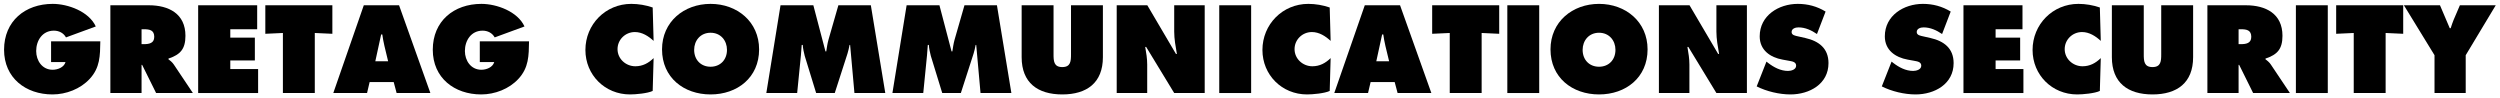 <?xml version="1.0" encoding="ISO-8859-1" standalone="yes"?>
<!DOCTYPE svg PUBLIC "-//W3C//DTD SVG 20010904//EN"
  "http://www.w3.org/TR/2001/REC-SVG-20010904/DTD/svg10.dtd">
<svg width="18.183cm" height="0.715cm" viewBox="209.836 1460.562 2577.086 101.352" version="1.0"
    xmlns="http://www.w3.org/2000/svg"
    xmlns:xlink="http://www.w3.org/1999/xlink">
<desc>
  Exported by the ArtWorks SVGExport module.
  Source document: SCSI::Develop.$.Develop.Web.!WebXpress.^.Input.cm.Pages.manuf.gretag.artwork.gretag_logo_1978
</desc>
<g transform="matrix(1 0 0 -1 0 3022.477)" stroke-miterlimit="16" fill-rule="evenodd" clip-rule="evenodd" stroke-linejoin="bevel" stroke-linecap="butt">
<g>
<path d="M262.312 1519.273 262.312 1497.914 277.195 1497.914 C275.633 1492.398 269.039 1490 263.875 1490 253.195 1490 246.953 1499.359 246.953 1509.312 246.953 1520.234 253.438 1530.312 265.195 1530.312 270.477 1530.312 275.156 1527.914 277.68 1523.359 L308.398 1534.633 C301.312 1550.117 279.719 1557.914 264 1557.914 235.555 1557.914 213.836 1540.156 213.836 1510.633 213.836 1481.594 236.156 1464.555 263.758 1464.555 277.797 1464.555 292.555 1470.195 302.156 1480.633 312.836 1492.156 312.836 1504.516 313.078 1519.273 L262.312 1519.273 Z" fill="#000000"/>
<path d="M323.438 1466 355.594 1466 355.594 1495.039 356.195 1495.039 370.594 1466 408.516 1466 388.836 1495.398 C387.039 1498.039 385 1499.477 383.312 1500.797 L383.312 1501.516 C395.555 1505.594 400.836 1511.359 400.836 1525.039 400.836 1547.836 383.555 1556.477 363.156 1556.477 L323.438 1556.477 323.438 1466 Z M355.594 1531.758 358.117 1531.758 C363.758 1531.758 368.68 1530.914 368.68 1523.953 368.68 1517.234 363.273 1516.398 357.875 1516.398 L355.594 1516.398 355.594 1531.758 Z" fill="#000000"/>
<path d="M413.953 1466 475.758 1466 475.758 1490.719 447.078 1490.719 447.078 1499.594 472.398 1499.594 472.398 1523.117 447.078 1523.117 447.078 1531.758 474.797 1531.758 474.797 1556.477 413.953 1556.477 413.953 1466 Z" fill="#000000"/>
<path d="M483.195 1527.078 501.312 1527.914 501.312 1466 534.195 1466 534.195 1527.914 552.312 1527.078 552.312 1556.477 483.195 1556.477 483.195 1527.078 Z" fill="#000000"/>
<path d="M590.719 1477.273 615.555 1477.273 618.555 1466 653.359 1466 621.078 1556.477 584.719 1556.477 553.273 1466 588.078 1466 590.719 1477.273 Z M596.594 1498.758 602.594 1526.359 603.797 1526.359 C604.398 1522.516 605 1518.555 605.953 1514.719 L609.797 1498.758 596.594 1498.758 Z" fill="#000000"/>
<path d="M704.312 1519.273 704.312 1497.914 719.195 1497.914 C717.633 1492.398 711.039 1490 705.875 1490 695.195 1490 688.953 1499.359 688.953 1509.312 688.953 1520.234 695.438 1530.312 707.195 1530.312 712.477 1530.312 717.156 1527.914 719.68 1523.359 L750.398 1534.633 C743.312 1550.117 721.719 1557.914 706 1557.914 677.555 1557.914 655.836 1540.156 655.836 1510.633 655.836 1481.594 678.156 1464.555 705.758 1464.555 719.797 1464.555 734.555 1470.195 744.156 1480.633 754.836 1492.156 754.836 1504.516 755.078 1519.273 L704.312 1519.273 Z" fill="#000000"/>
<path d="M882.555 1554.195 C875.594 1556.594 867.914 1557.914 860.477 1557.914 833.953 1557.914 813.195 1536.797 813.195 1510.398 813.195 1484.594 833.359 1464.555 859.156 1464.555 865.039 1464.555 877.273 1465.633 882.555 1468.156 L883.516 1502 C878.234 1496.836 872.234 1493.594 864.68 1493.594 854.836 1493.594 846.312 1501.273 846.312 1511.234 846.312 1521.078 854.359 1528.875 864.195 1528.875 871.633 1528.875 878.234 1524.68 883.516 1519.758 L882.555 1554.195 Z" fill="#000000"/>
<path d="M942.234 1557.914 C914.758 1557.914 892.195 1539.438 892.195 1511 892.195 1481.953 914.633 1464.555 942.234 1464.555 969.836 1464.555 992.273 1481.953 992.273 1511 992.273 1539.438 969.719 1557.914 942.234 1557.914 Z M942.234 1528.156 C952.68 1528.156 959.156 1520.117 959.156 1510.516 959.156 1500.195 952.195 1493.117 942.234 1493.117 932.273 1493.117 925.312 1500.195 925.312 1510.516 925.312 1520.117 931.797 1528.156 942.234 1528.156 Z" fill="#000000"/>
<path d="M999.719 1466 1031.516 1466 1035.359 1504.633 C1035.719 1508.234 1035.953 1511.953 1036.195 1515.555 L1037.273 1515.555 C1037.516 1511.719 1038.359 1508.117 1039.312 1504.273 L1051.078 1466 1070.273 1466 1083.359 1506.555 C1084.312 1509.438 1084.914 1512.555 1085.516 1515.555 L1086.117 1515.555 1090.555 1466 1122.359 1466 1107.477 1556.477 1074 1556.477 1063.797 1520.953 C1062.719 1517.117 1062.117 1512.914 1061.516 1508.953 L1060.68 1508.953 1048.195 1556.477 1014.359 1556.477 999.719 1466 Z" fill="#000000"/>
<path d="M1129.719 1466 1161.516 1466 1165.359 1504.633 C1165.719 1508.234 1165.953 1511.953 1166.195 1515.555 L1167.273 1515.555 C1167.516 1511.719 1168.359 1508.117 1169.312 1504.273 L1181.078 1466 1200.273 1466 1213.359 1506.555 C1214.312 1509.438 1214.914 1512.555 1215.516 1515.555 L1216.117 1515.555 1220.555 1466 1252.359 1466 1237.477 1556.477 1204 1556.477 1193.797 1520.953 C1192.719 1517.117 1192.117 1512.914 1191.516 1508.953 L1190.68 1508.953 1178.195 1556.477 1144.359 1556.477 1129.719 1466 Z" fill="#000000"/>
<path d="M1313.836 1556.477 1313.836 1506.078 C1313.836 1499 1313.594 1492.758 1304.836 1492.758 1296.078 1492.758 1295.836 1499 1295.836 1506.078 L1295.836 1556.477 1262.953 1556.477 1262.953 1502.953 C1262.953 1476.555 1279.516 1464.555 1304.836 1464.555 1330.156 1464.555 1346.719 1476.555 1346.719 1502.953 L1346.719 1556.477 1313.836 1556.477 Z" fill="#000000"/>
<path d="M1360.953 1466 1392.398 1466 1392.398 1495.398 C1392.398 1501.398 1391.438 1507.273 1390.359 1513.516 L1391.312 1513.516 1420.234 1466 1451.68 1466 1451.68 1556.477 1420.234 1556.477 1420.234 1529.359 C1420.234 1521.68 1421.68 1513.875 1423 1506.312 L1422.039 1506.312 1392.516 1556.477 1360.953 1556.477 1360.953 1466 Z" fill="#000000"/>
<path d="M1466.68 1466 1499.555 1466 1499.555 1556.477 1466.68 1556.477 1466.68 1466 Z" fill="#000000"/>
<path d="M1580.555 1554.195 C1573.594 1556.594 1565.914 1557.914 1558.477 1557.914 1531.953 1557.914 1511.195 1536.797 1511.195 1510.398 1511.195 1484.594 1531.359 1464.555 1557.156 1464.555 1563.039 1464.555 1575.273 1465.633 1580.555 1468.156 L1581.516 1502 C1576.234 1496.836 1570.234 1493.594 1562.68 1493.594 1552.836 1493.594 1544.312 1501.273 1544.312 1511.234 1544.312 1521.078 1552.359 1528.875 1562.195 1528.875 1569.633 1528.875 1576.234 1524.68 1581.516 1519.758 L1580.555 1554.195 Z" fill="#000000"/>
<path d="M1622.719 1477.273 1647.555 1477.273 1650.555 1466 1685.359 1466 1653.078 1556.477 1616.719 1556.477 1585.273 1466 1620.078 1466 1622.719 1477.273 Z M1628.594 1498.758 1634.594 1526.359 1635.797 1526.359 C1636.398 1522.516 1637 1518.555 1637.953 1514.719 L1641.797 1498.758 1628.594 1498.758 Z" fill="#000000"/>
<path d="M1686.195 1527.078 1704.312 1527.914 1704.312 1466 1737.195 1466 1737.195 1527.914 1755.312 1527.078 1755.312 1556.477 1686.195 1556.477 1686.195 1527.078 Z" fill="#000000"/>
<path d="M1763.68 1466 1796.555 1466 1796.555 1556.477 1763.68 1556.477 1763.68 1466 Z" fill="#000000"/>
<path d="M1858.234 1557.914 C1830.758 1557.914 1808.195 1539.438 1808.195 1511 1808.195 1481.953 1830.633 1464.555 1858.234 1464.555 1885.836 1464.555 1908.273 1481.953 1908.273 1511 1908.273 1539.438 1885.719 1557.914 1858.234 1557.914 Z M1858.234 1528.156 C1868.68 1528.156 1875.156 1520.117 1875.156 1510.516 1875.156 1500.195 1868.195 1493.117 1858.234 1493.117 1848.273 1493.117 1841.312 1500.195 1841.312 1510.516 1841.312 1520.117 1847.797 1528.156 1858.234 1528.156 Z" fill="#000000"/>
<path d="M1919.953 1466 1951.398 1466 1951.398 1495.398 C1951.398 1501.398 1950.438 1507.273 1949.359 1513.516 L1950.312 1513.516 1979.234 1466 2010.68 1466 2010.68 1556.477 1979.234 1556.477 1979.234 1529.359 C1979.234 1521.68 1980.68 1513.875 1982 1506.312 L1981.039 1506.312 1951.516 1556.477 1919.953 1556.477 1919.953 1466 Z" fill="#000000"/>
<path d="M2020.758 1472.836 C2030.953 1467.68 2044.156 1464.555 2055.555 1464.555 2075.117 1464.555 2094.797 1475.234 2094.797 1496.836 2094.797 1512.195 2084.719 1519.633 2070.797 1522.758 L2063.359 1524.438 C2060.836 1525.039 2056.758 1525.516 2056.758 1528.875 2056.758 1532.594 2060.953 1533.68 2063.836 1533.68 2070.914 1533.68 2077.273 1530.68 2082.914 1526.836 L2091.797 1550 C2082.914 1555.398 2073.438 1557.914 2063.117 1557.914 2043.438 1557.914 2023.875 1545.914 2023.875 1524.438 2023.875 1510.273 2034.68 1502.719 2047.516 1500.438 L2054.117 1499.234 C2057.117 1498.633 2061.438 1498.273 2061.438 1494.195 2061.438 1490.117 2056.273 1488.797 2053.039 1488.797 2045.477 1488.797 2038.398 1492.516 2032.516 1497.078 L2030.836 1498.398 2020.758 1472.836 Z" fill="#000000"/>
<path d="M2149.758 1472.836 C2159.953 1467.68 2173.156 1464.555 2184.555 1464.555 2204.117 1464.555 2223.797 1475.234 2223.797 1496.836 2223.797 1512.195 2213.719 1519.633 2199.797 1522.758 L2192.359 1524.438 C2189.836 1525.039 2185.758 1525.516 2185.758 1528.875 2185.758 1532.594 2189.953 1533.68 2192.836 1533.68 2199.914 1533.68 2206.273 1530.68 2211.914 1526.836 L2220.797 1550 C2211.914 1555.398 2202.438 1557.914 2192.117 1557.914 2172.438 1557.914 2152.875 1545.914 2152.875 1524.438 2152.875 1510.273 2163.68 1502.719 2176.516 1500.438 L2183.117 1499.234 C2186.117 1498.633 2190.438 1498.273 2190.438 1494.195 2190.438 1490.117 2185.273 1488.797 2182.039 1488.797 2174.477 1488.797 2167.398 1492.516 2161.516 1497.078 L2159.836 1498.398 2149.758 1472.836 Z" fill="#000000"/>
<path d="M2233.953 1466 2295.758 1466 2295.758 1490.719 2267.078 1490.719 2267.078 1499.594 2292.398 1499.594 2292.398 1523.117 2267.078 1523.117 2267.078 1531.758 2294.797 1531.758 2294.797 1556.477 2233.953 1556.477 2233.953 1466 Z" fill="#000000"/>
<path d="M2374.555 1554.195 C2367.594 1556.594 2359.914 1557.914 2352.477 1557.914 2325.953 1557.914 2305.195 1536.797 2305.195 1510.398 2305.195 1484.594 2325.359 1464.555 2351.156 1464.555 2357.039 1464.555 2369.273 1465.633 2374.555 1468.156 L2375.516 1502 C2370.234 1496.836 2364.234 1493.594 2356.68 1493.594 2346.836 1493.594 2338.312 1501.273 2338.312 1511.234 2338.312 1521.078 2346.359 1528.875 2356.195 1528.875 2363.633 1528.875 2370.234 1524.68 2375.516 1519.758 L2374.555 1554.195 Z" fill="#000000"/>
<path d="M2437.836 1556.477 2437.836 1506.078 C2437.836 1499 2437.594 1492.758 2428.836 1492.758 2420.078 1492.758 2419.836 1499 2419.836 1506.078 L2419.836 1556.477 2386.953 1556.477 2386.953 1502.953 C2386.953 1476.555 2403.516 1464.555 2428.836 1464.555 2454.156 1464.555 2470.719 1476.555 2470.719 1502.953 L2470.719 1556.477 2437.836 1556.477 Z" fill="#000000"/>
<path d="M2485.438 1466 2517.594 1466 2517.594 1495.039 2518.195 1495.039 2532.594 1466 2570.516 1466 2550.836 1495.398 C2549.039 1498.039 2547 1499.477 2545.312 1500.797 L2545.312 1501.516 C2557.555 1505.594 2562.836 1511.359 2562.836 1525.039 2562.836 1547.836 2545.555 1556.477 2525.156 1556.477 L2485.438 1556.477 2485.438 1466 Z M2517.594 1531.758 2520.117 1531.758 C2525.758 1531.758 2530.68 1530.914 2530.68 1523.953 2530.68 1517.234 2525.273 1516.398 2519.875 1516.398 L2517.594 1516.398 2517.594 1531.758 Z" fill="#000000"/>
<path d="M2576.68 1466 2609.555 1466 2609.555 1556.477 2576.68 1556.477 2576.68 1466 Z" fill="#000000"/>
<path d="M2618.195 1527.078 2636.312 1527.914 2636.312 1466 2669.195 1466 2669.195 1527.914 2687.312 1527.078 2687.312 1556.477 2618.195 1556.477 2618.195 1527.078 Z" fill="#000000"/>
<path d="M2688.039 1556.477 2719.594 1505 2719.594 1466 2751.758 1466 2751.758 1505 2782.719 1556.477 2745.758 1556.477 2739.273 1541.359 C2738.078 1538.594 2737.234 1535.719 2736.273 1532.836 L2735.312 1532.836 2725.234 1556.477 2688.039 1556.477 Z" fill="#000000"/>
</g>
</g>
</svg>
